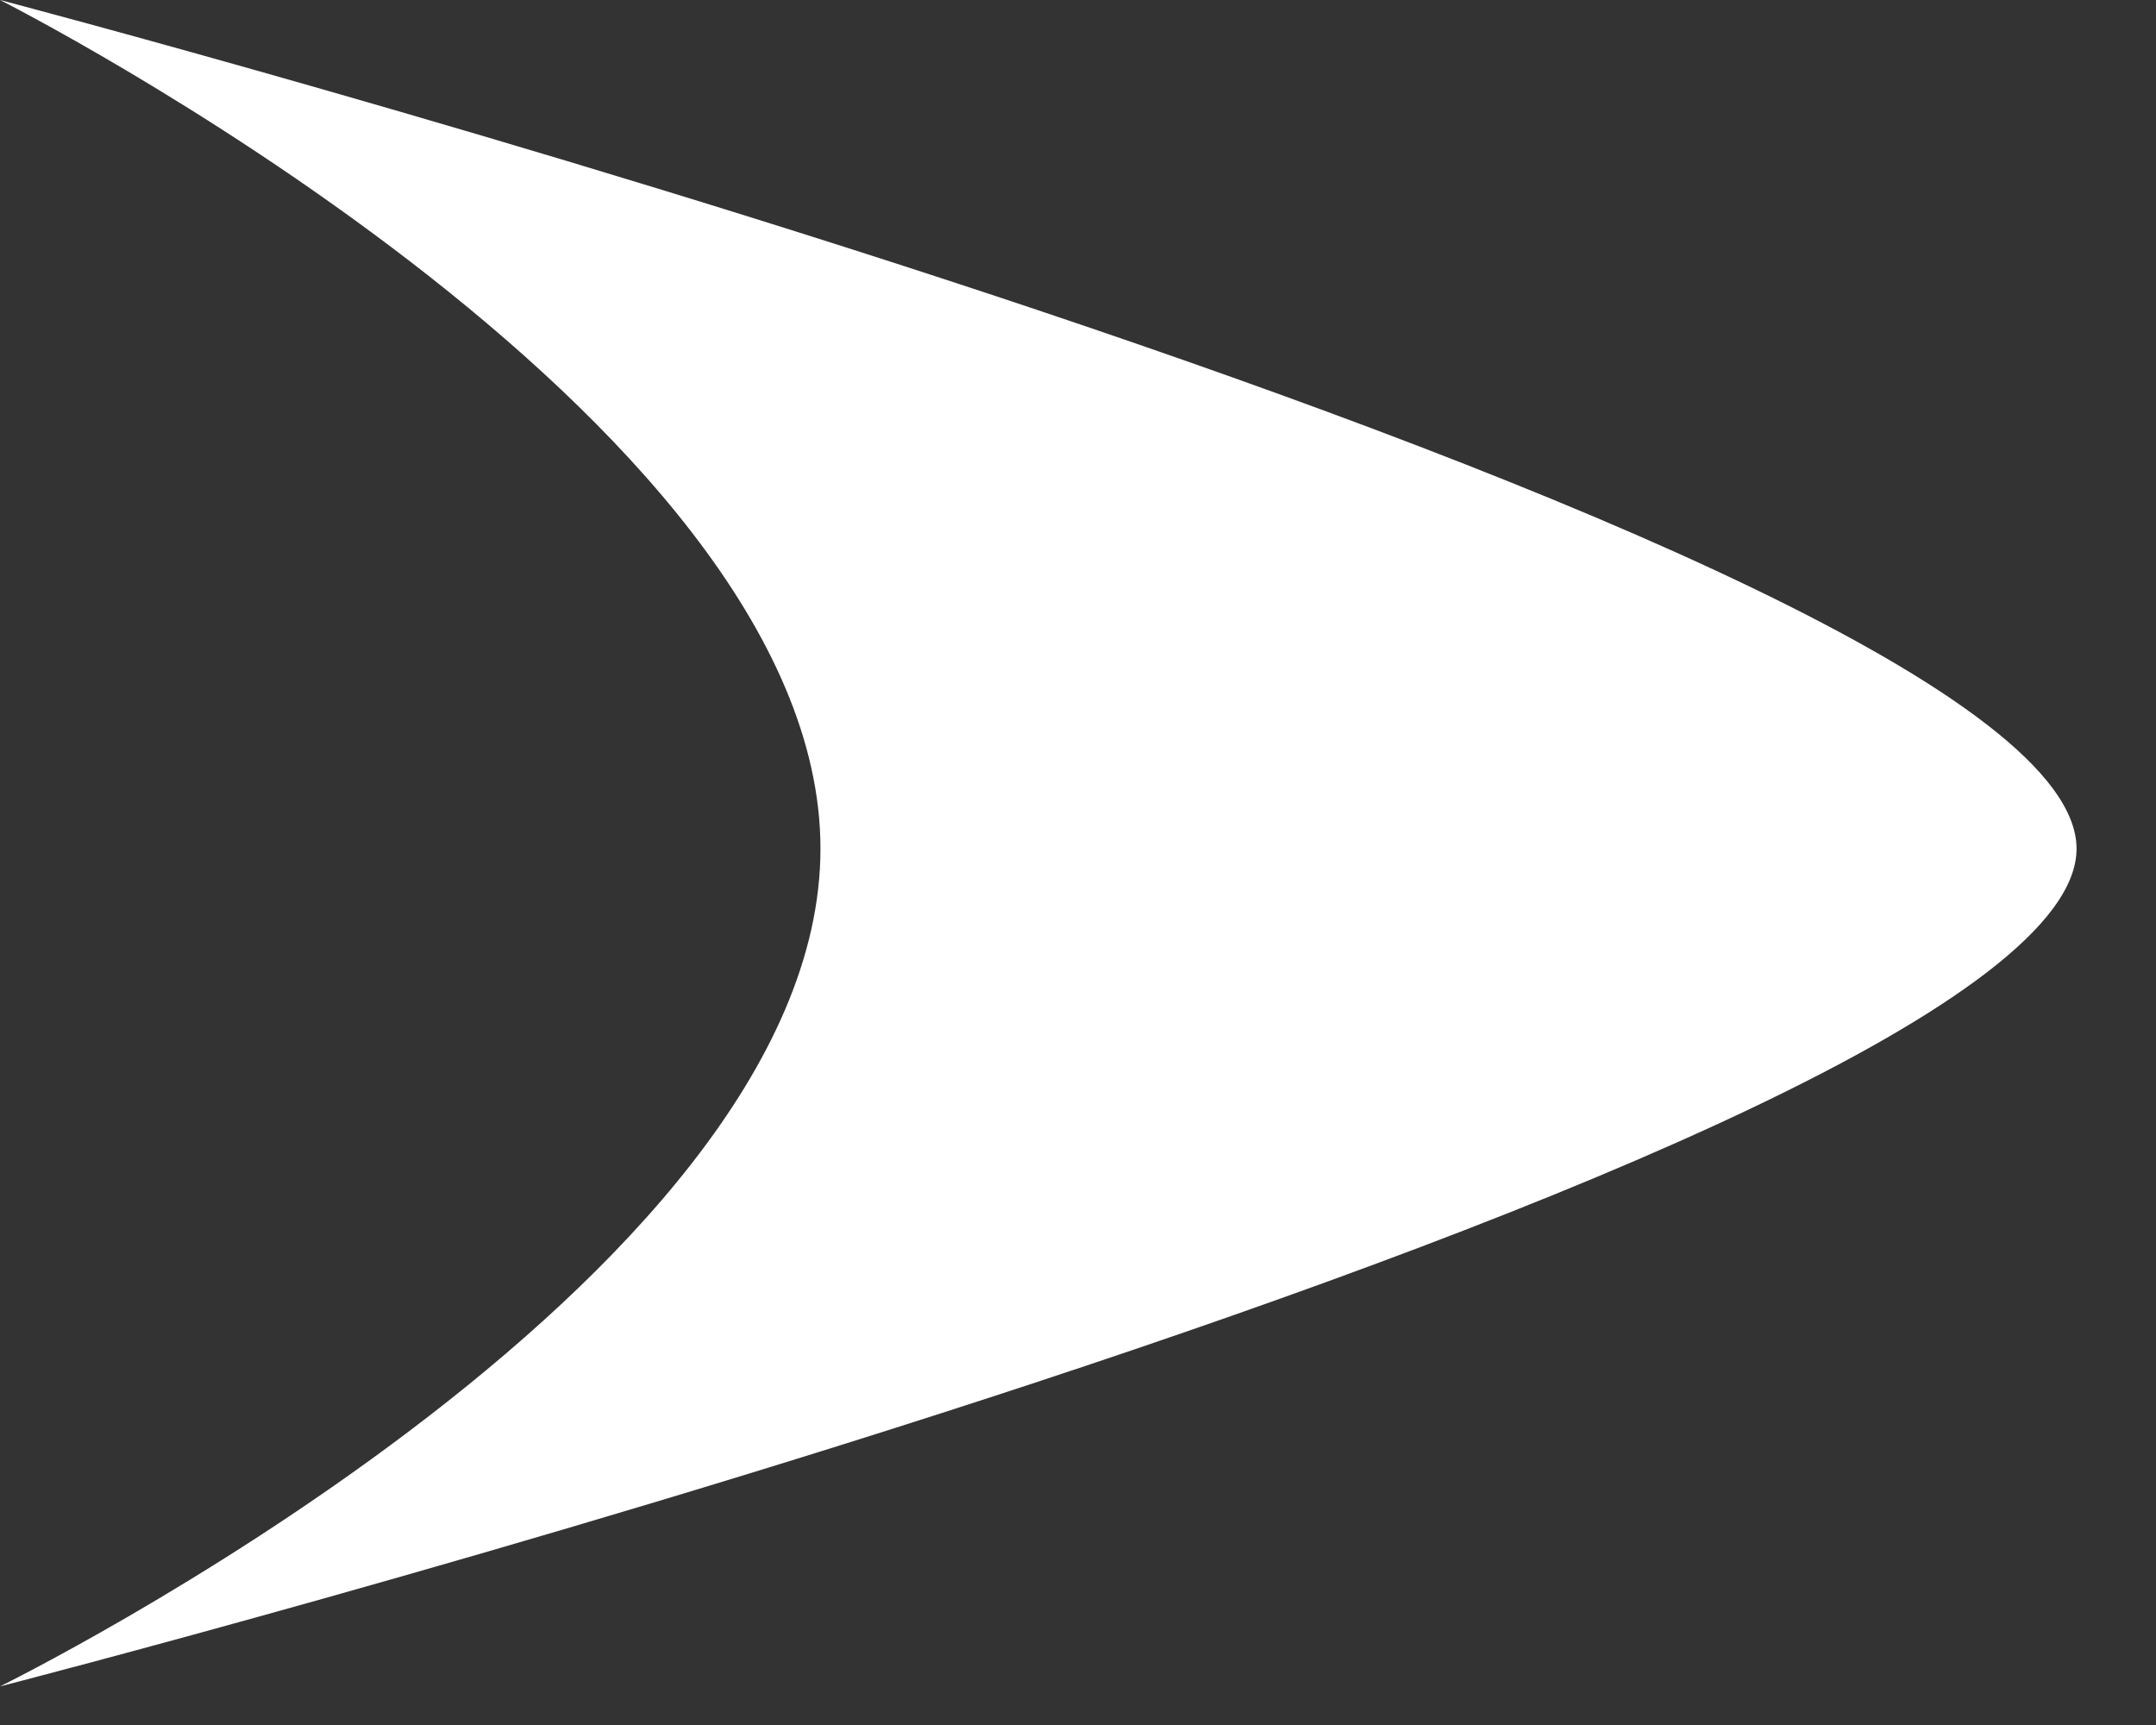<svg xmlns="http://www.w3.org/2000/svg" width="20" height="16" viewBox="0 0 20 16"><rect x="0" y="0" width="20" height="16" fill="#333333" stroke="none"/><g><g><path fill="#fff" d="M19.263 7.872C19.263 5.051 0 0 0 0s7.611 3.845 7.611 7.872c0 4.027-7.611 7.77-7.611 7.77s19.263-4.949 19.263-7.77z"/></g></g></svg>